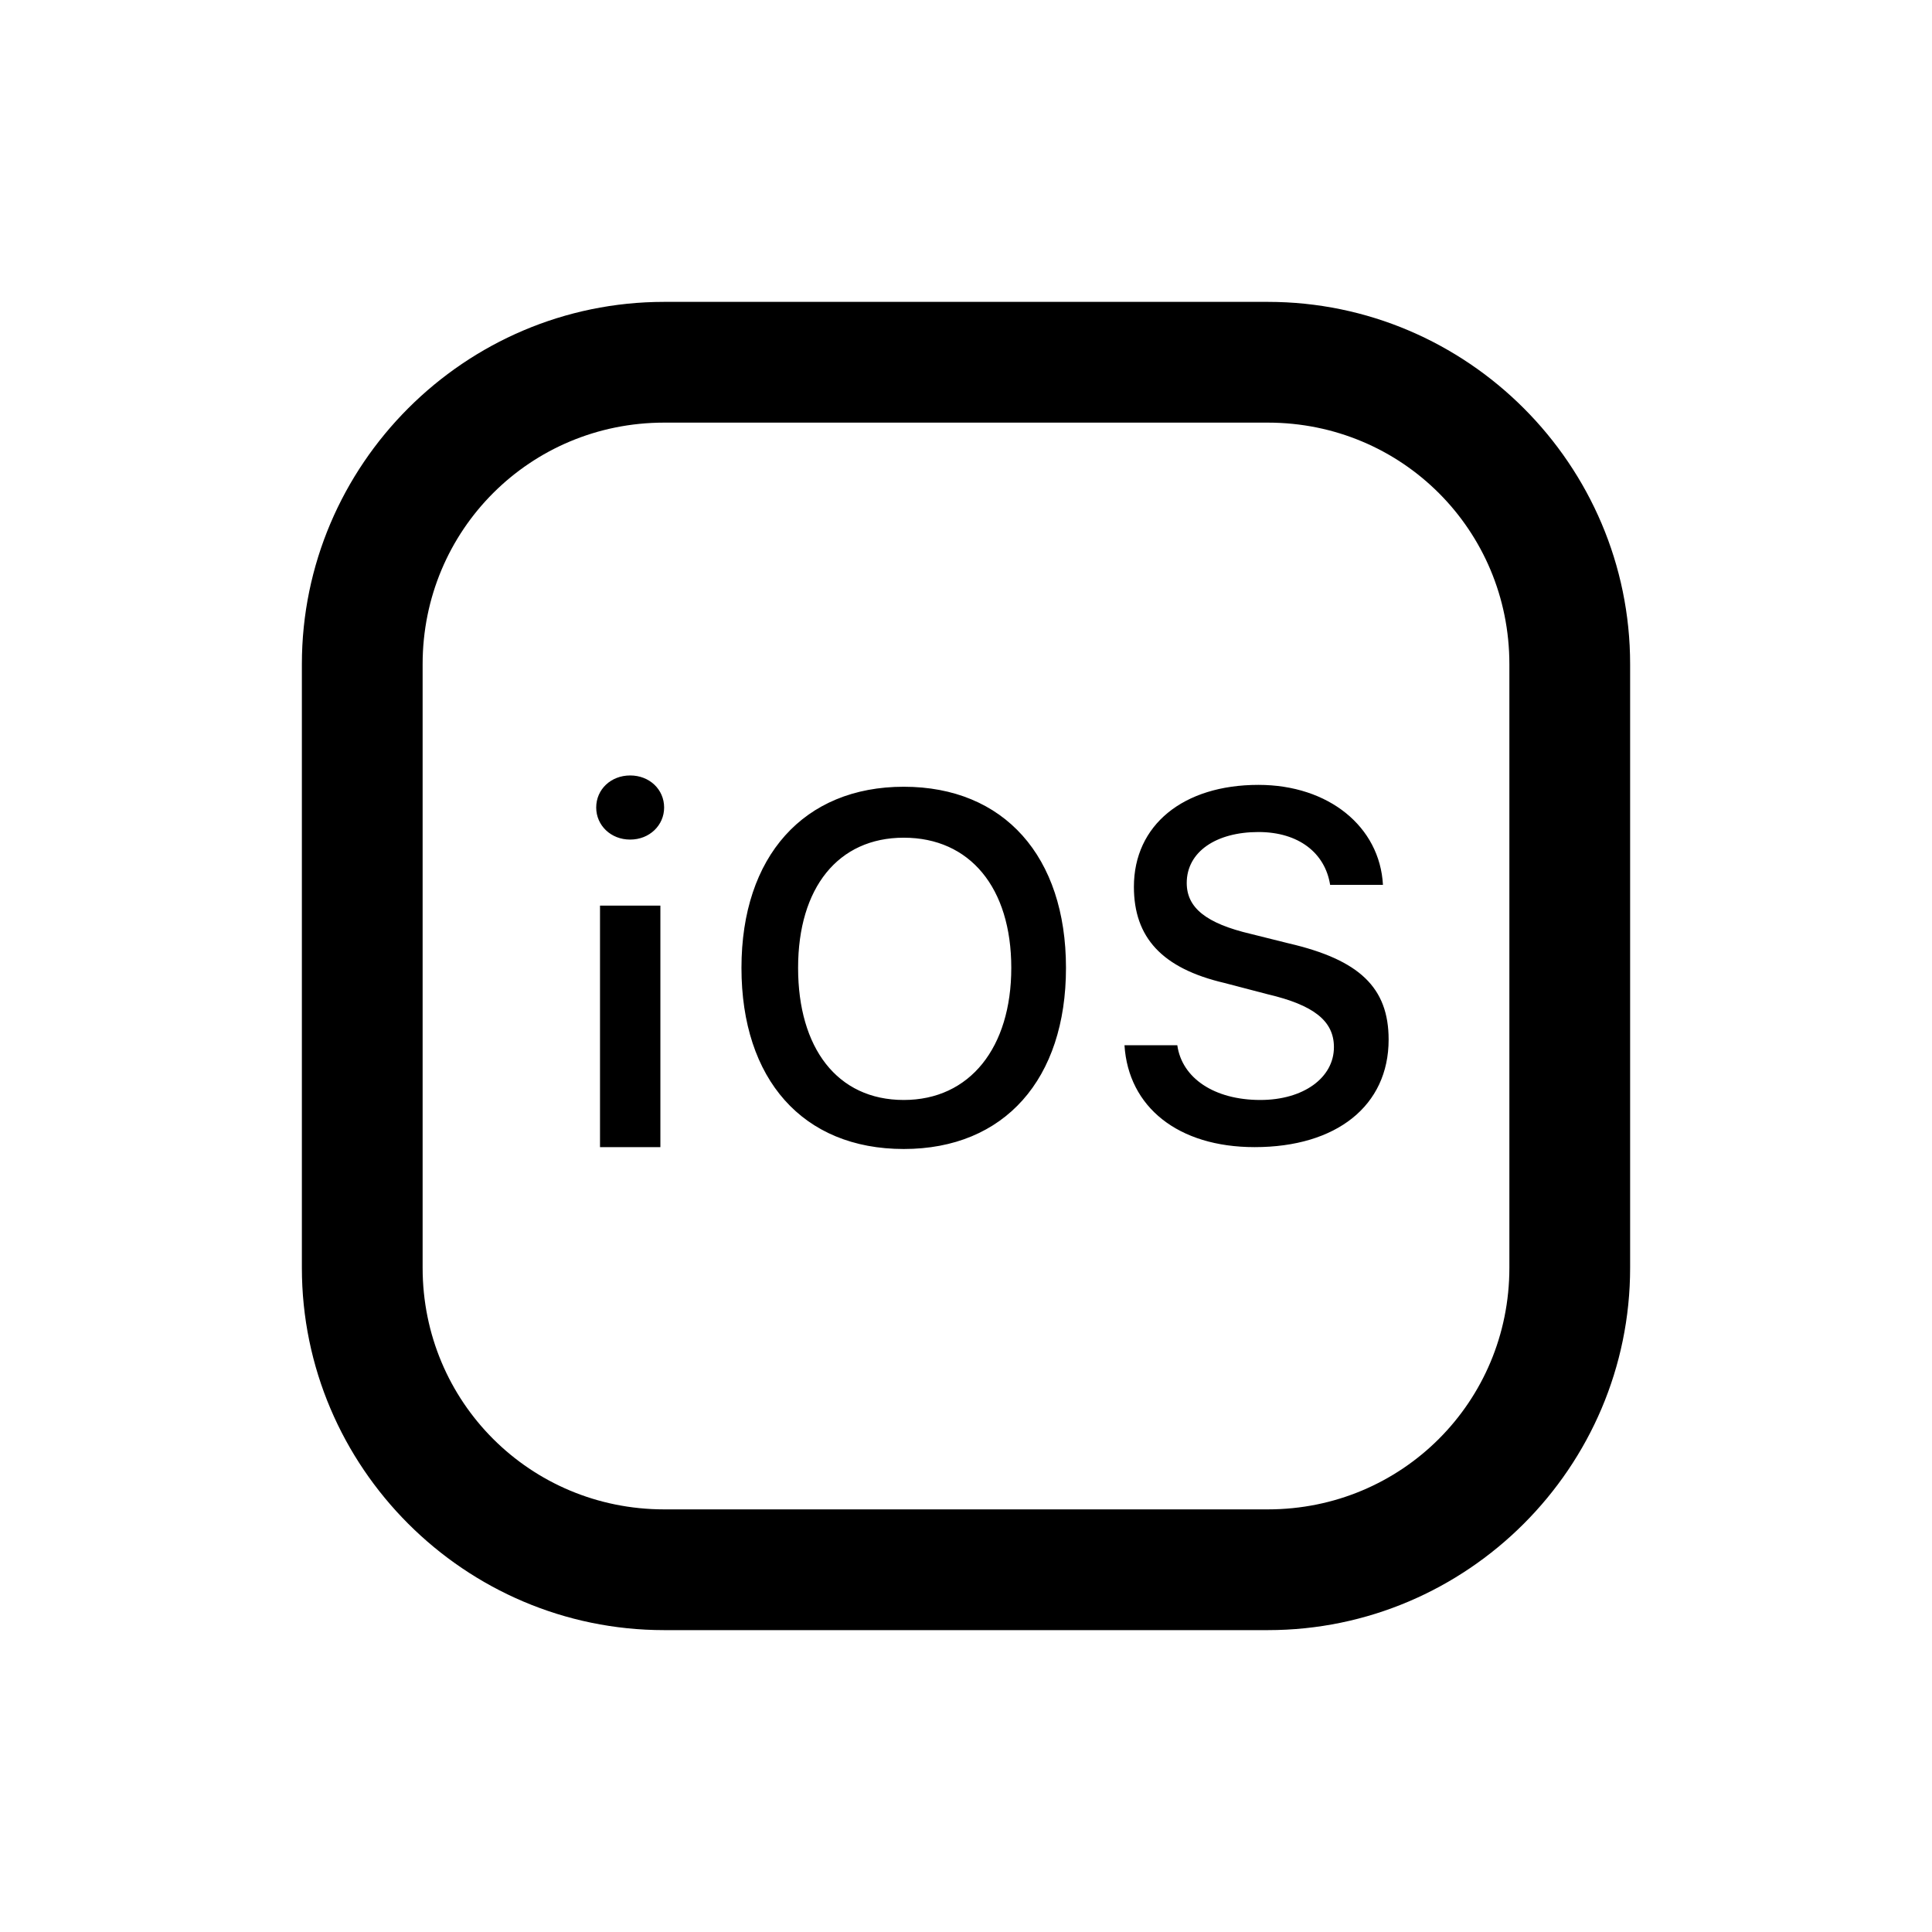 <?xml version="1.0"?>
<svg xmlns="http://www.w3.org/2000/svg" viewBox="0 0 32 32">
    <path style="text-indent:0;text-align:start;line-height:normal;text-transform:none;block-progression:tb;-inkscape-font-specification:Sans" d="M 11 5 C 7.698 5 5 7.698 5 11 L 5 21 C 5 24.302 7.698 27 11 27 L 21 27 C 24.302 27 27 24.302 27 21 L 27 11 C 27 7.698 24.302 5 21 5 L 11 5 z M 11 7 L 21 7 C 23.22 7 25 8.78 25 11 L 25 21 C 25 23.22 23.22 25 21 25 L 11 25 C 8.78 25 7 23.22 7 21 L 7 11 C 7 8.78 8.78 7 11 7 z M 10.438 12.844 C 10.118 12.844 9.875 13.075 9.875 13.375 C 9.875 13.671 10.118 13.907 10.438 13.906 C 10.757 13.906 11 13.67 11 13.375 C 11 13.076 10.758 12.844 10.438 12.844 z M 20.844 13 C 19.595 13 18.781 13.668 18.781 14.688 C 18.781 15.527 19.246 16.039 20.281 16.281 L 21 16.469 C 21.757 16.647 22.094 16.908 22.094 17.344 C 22.094 17.851 21.589 18.219 20.875 18.219 C 20.11 18.219 19.575 17.855 19.5 17.312 L 18.625 17.312 C 18.689 18.335 19.512 19 20.781 19 C 22.137 19 23 18.314 23 17.219 C 23 16.358 22.517 15.897 21.344 15.625 L 20.719 15.469 C 19.973 15.294 19.656 15.033 19.656 14.625 C 19.656 14.109 20.142 13.781 20.844 13.781 C 21.511 13.781 21.948 14.129 22.031 14.656 L 22.906 14.656 C 22.854 13.692 22.006 13 20.844 13 z M 14.969 13.031 C 13.315 13.031 12.281 14.183 12.281 16.031 C 12.281 17.875 13.295 19.031 14.969 19.031 C 16.639 19.031 17.656 17.871 17.656 16.031 C 17.656 14.187 16.631 13.031 14.969 13.031 z M 14.969 13.875 C 16.064 13.875 16.75 14.703 16.75 16.031 C 16.75 17.351 16.064 18.219 14.969 18.219 C 13.862 18.219 13.219 17.352 13.219 16.031 C 13.219 14.703 13.882 13.875 14.969 13.875 z M 9.938 15 L 9.938 19 L 10.938 19 L 10.938 15 L 9.938 15 z" overflow="visible" font-family="Sans"/>
</svg>
